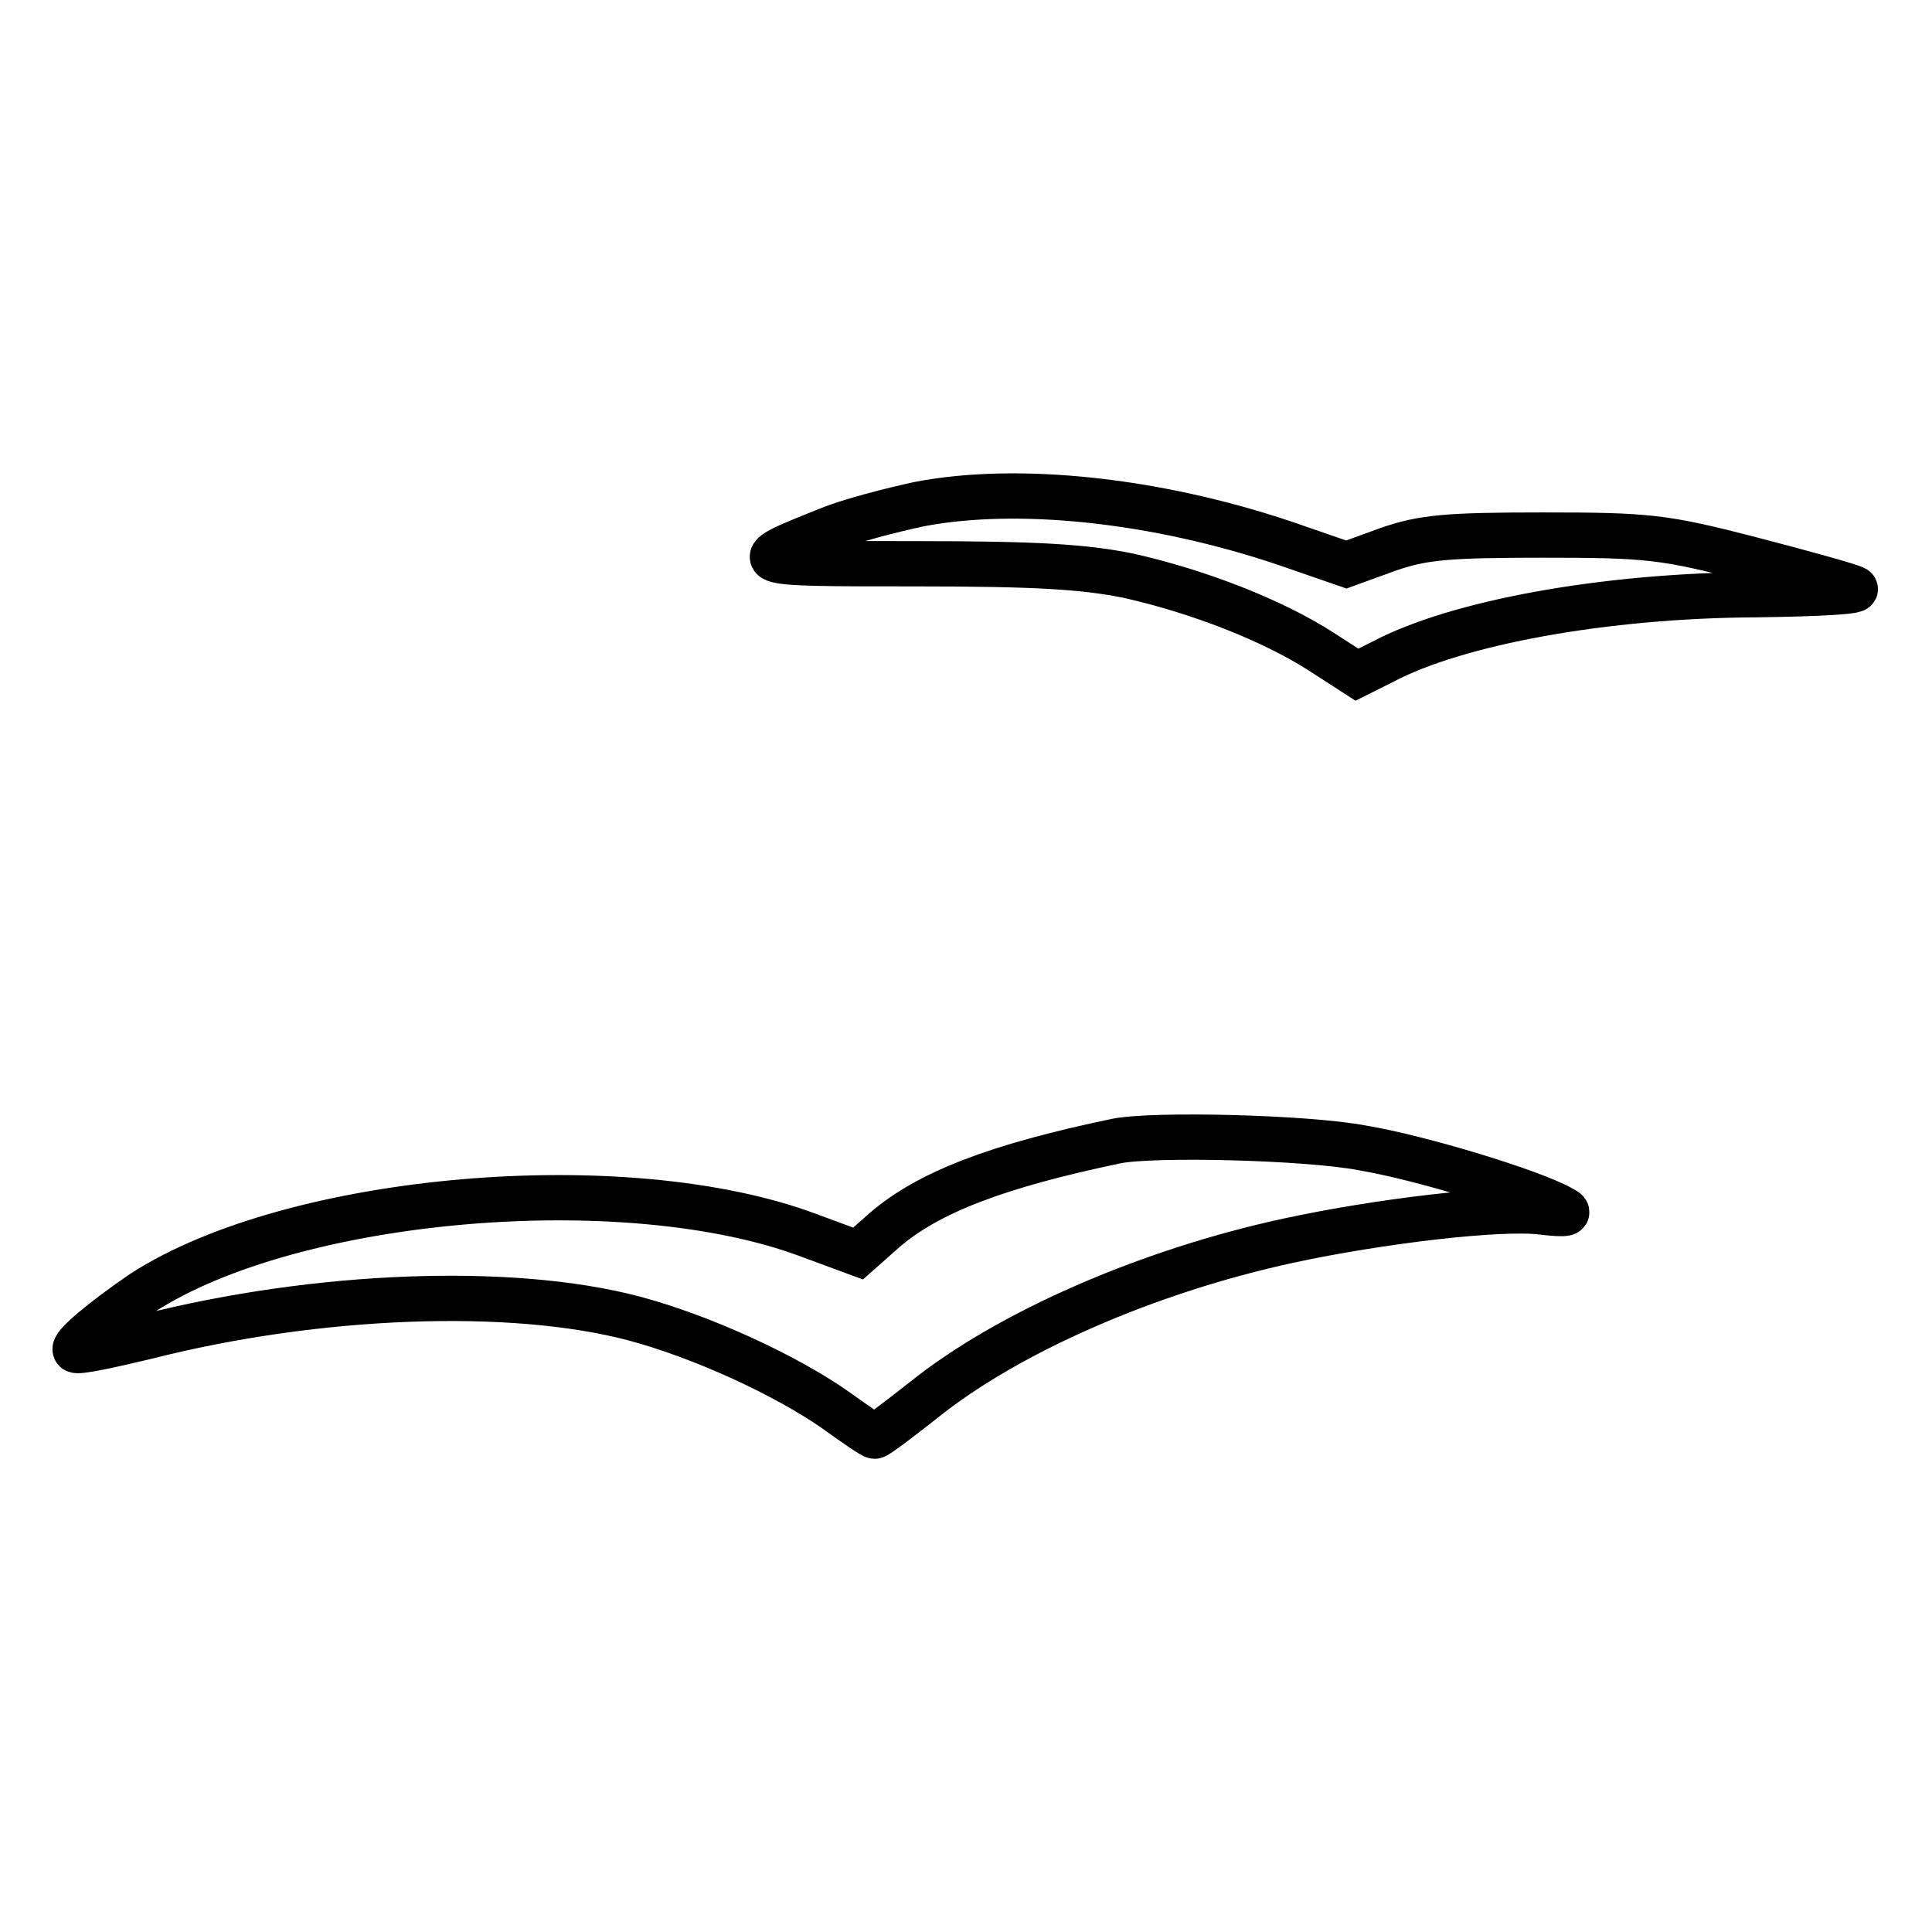 <?xml version="1.0" encoding="utf-8"?>
<!-- Svg Vector Icons : http://www.onlinewebfonts.com/icon -->
<!DOCTYPE svg PUBLIC "-//W3C//DTD SVG 1.1//EN" "http://www.w3.org/Graphics/SVG/1.1/DTD/svg11.dtd">
<svg version="1.1" xmlns="http://www.w3.org/2000/svg" xmlns:xlink="http://www.w3.org/1999/xlink" x="0px" y="0px" viewBox="0 0 256 256" enable-background="new 0 0 256 256" xml:space="preserve">
<g> <g> <path stroke-width="6" fill-opacity="0" stroke="#000000"  d="M121.8,66.8c-3.7,0.8-9.2,2.2-12.1,3.4c-11.3,4.5-11.1,4.5,11.4,4.5c16.4,0,22.6,0.4,28.5,1.6  c9.3,2.1,19,5.9,25.4,10l4.8,3.1l3.4-1.7c9.8-5.2,29.4-8.8,49.5-8.9c7.8-0.1,13.7-0.4,13.1-0.8c-0.7-0.4-6.9-2.1-13.8-3.9  c-11.6-3-13.7-3.2-27.6-3.2c-12.7,0-15.9,0.3-20.5,1.9l-5.5,2l-8.1-2.8C153.1,66.2,134.8,64.3,121.8,66.8z"/> <path stroke-width="6" fill-opacity="0" stroke="#000000"  d="M147.9,151.2c-15.8,3.3-24.9,6.8-30.7,11.8l-3.5,3.1l-6.5-2.4c-24.2-9.1-68.4-5.3-88.3,7.6  c-5,3.4-9.5,7.1-8.9,7.6c0.3,0.3,4.5-0.6,9.5-1.8c22.5-5.7,48.2-6.7,64.5-2.4c9,2.4,20.1,7.5,26.8,12.2c2.5,1.8,4.8,3.4,5.1,3.4  c0.3,0,3.2-2.2,6.5-4.8c11.2-9,29.8-17.1,48.3-21.1c12-2.6,28.1-4.5,33.6-3.8c3.4,0.4,4,0.2,2.6-0.5c-3.9-2.2-18.6-6.7-26.4-8  C173.2,150.7,152.8,150.2,147.9,151.2z"/> </g></g>
</svg>